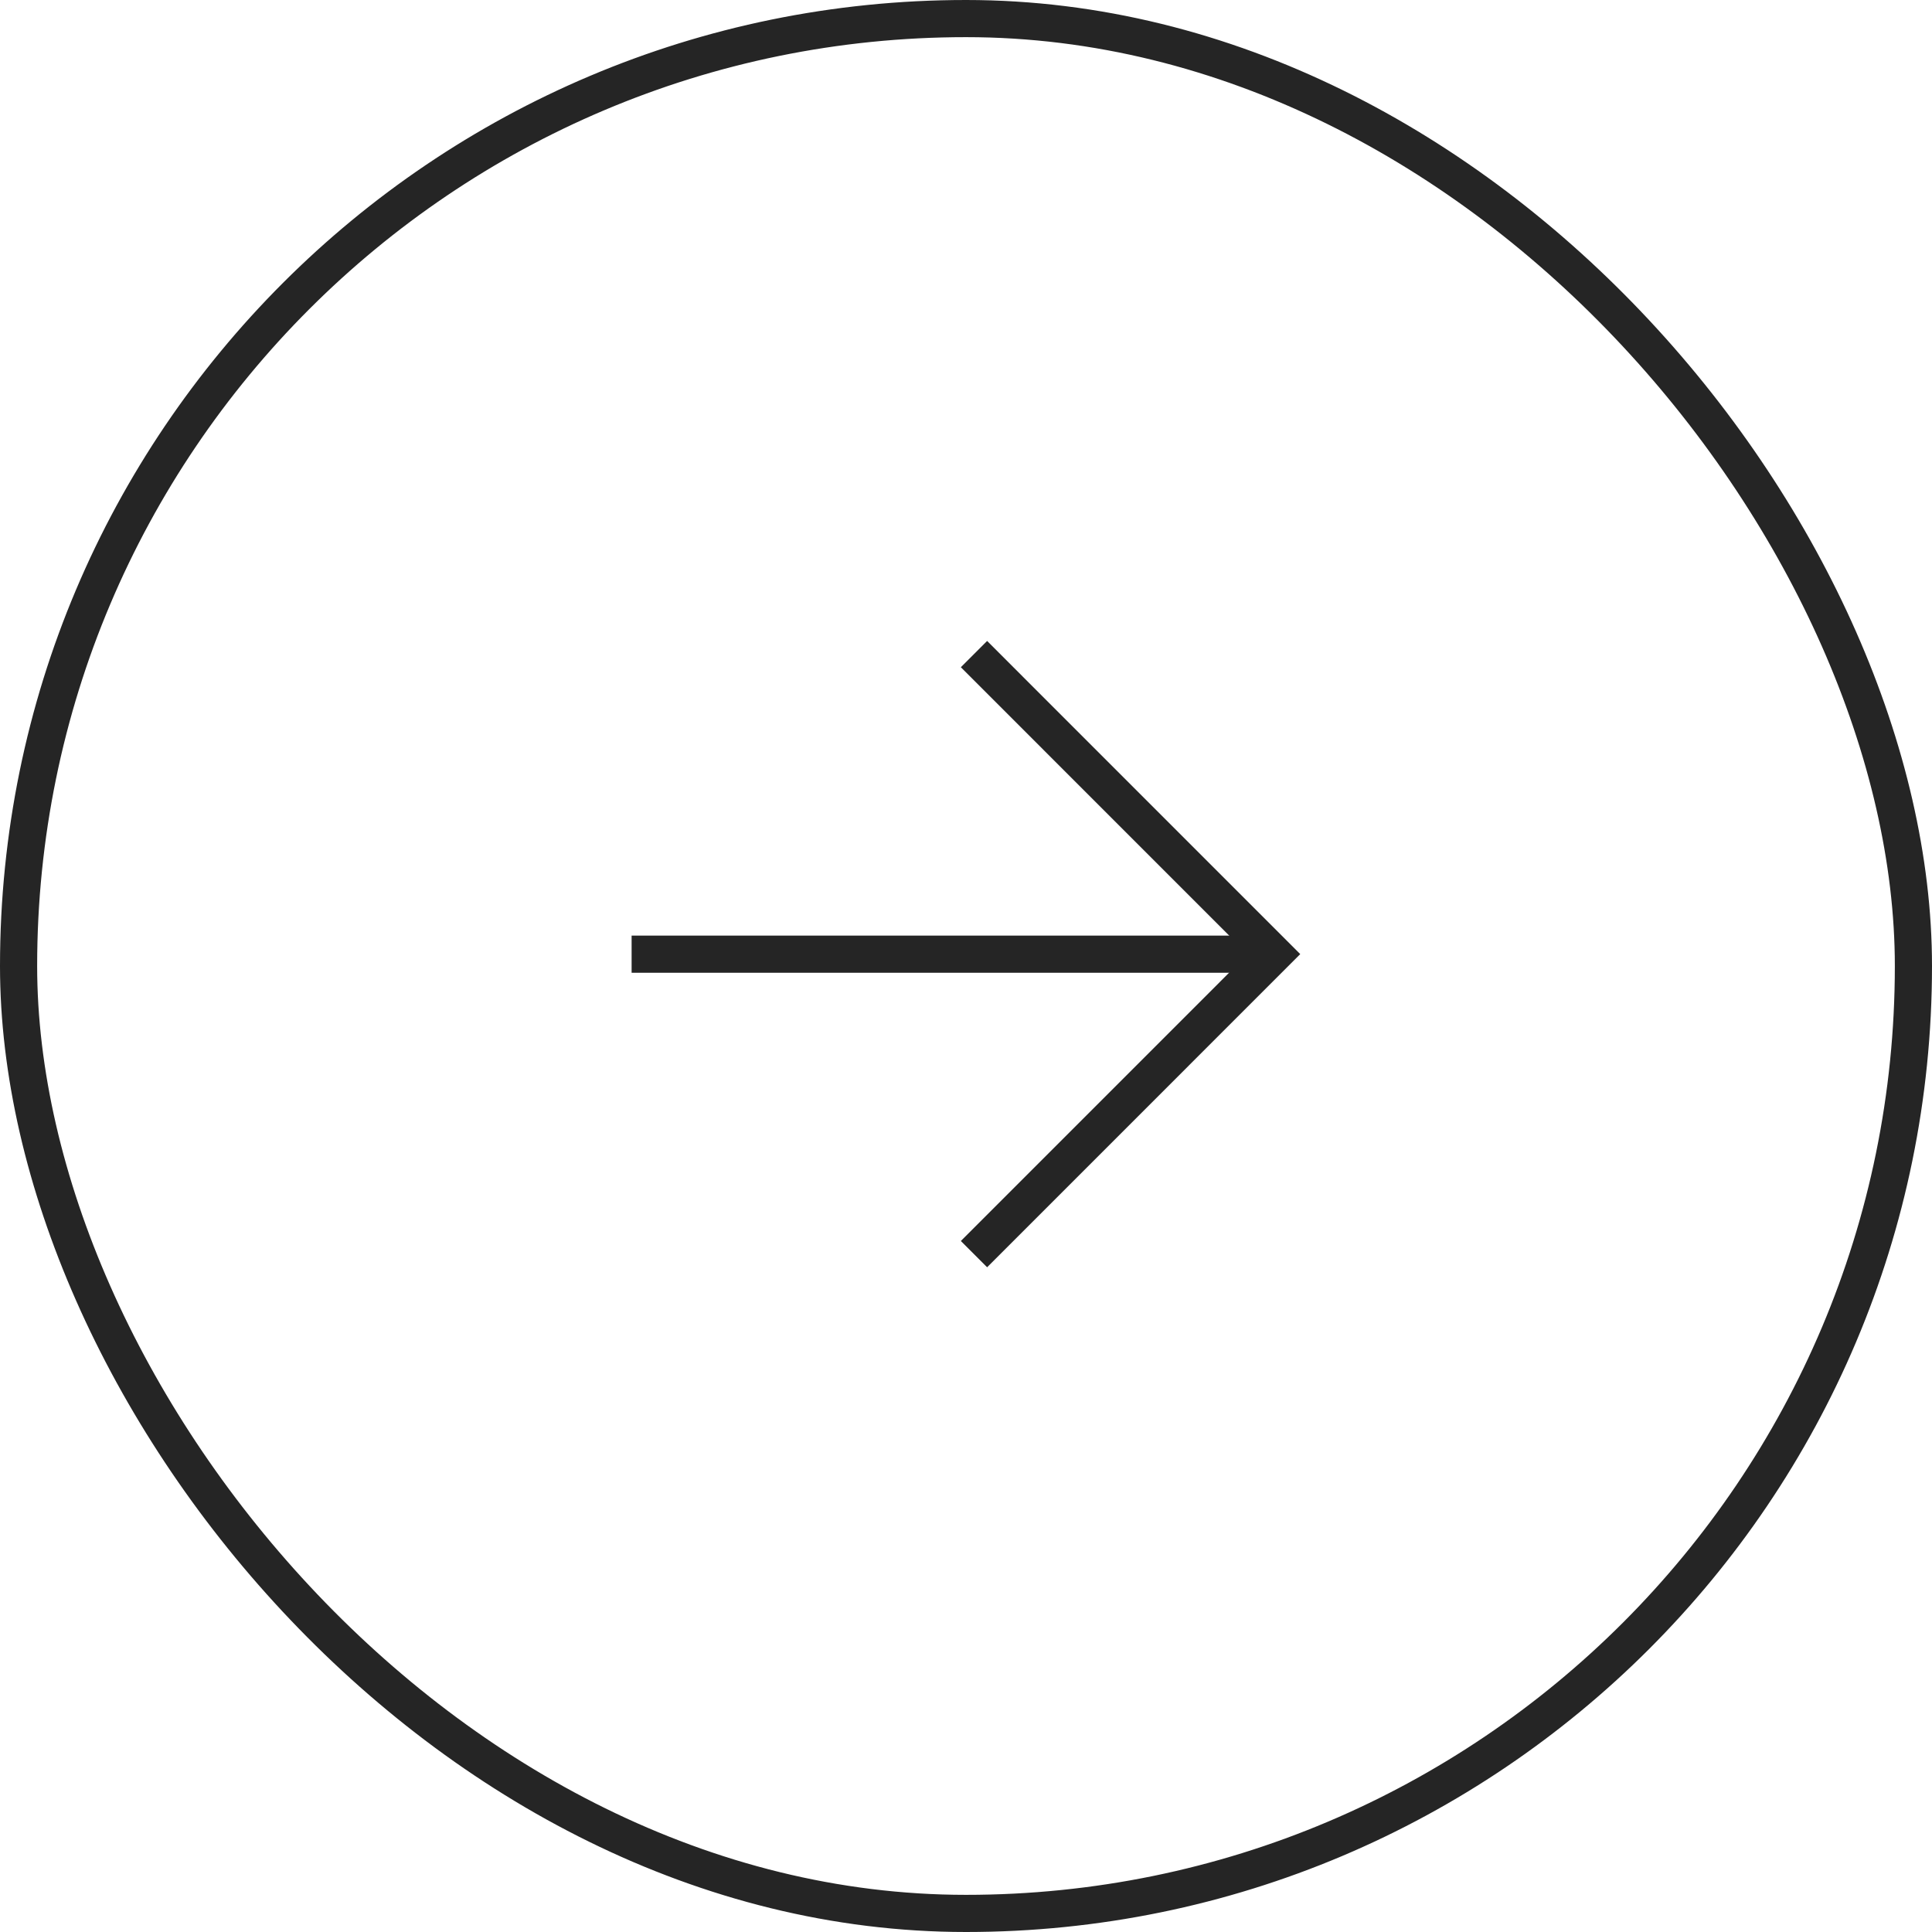 <?xml version="1.0" encoding="UTF-8"?> <svg xmlns="http://www.w3.org/2000/svg" width="52" height="52" viewBox="0 0 52 52" fill="none"> <g clip-path="url(#clip0_1_106)"> <path d="M17 25.682H33.748" stroke="#252525"></path> <path d="M26.215 17.605L34.289 25.68L26.215 33.755" stroke="#252525"></path> </g> <rect x="0.5" y="0.5" width="51" height="51" rx="25.5" stroke="#252525"></rect> <defs> <clipPath id="clip0_1_106"> <rect width="20" height="20" fill="white" transform="translate(16 16)"></rect> </clipPath> </defs> </svg> 